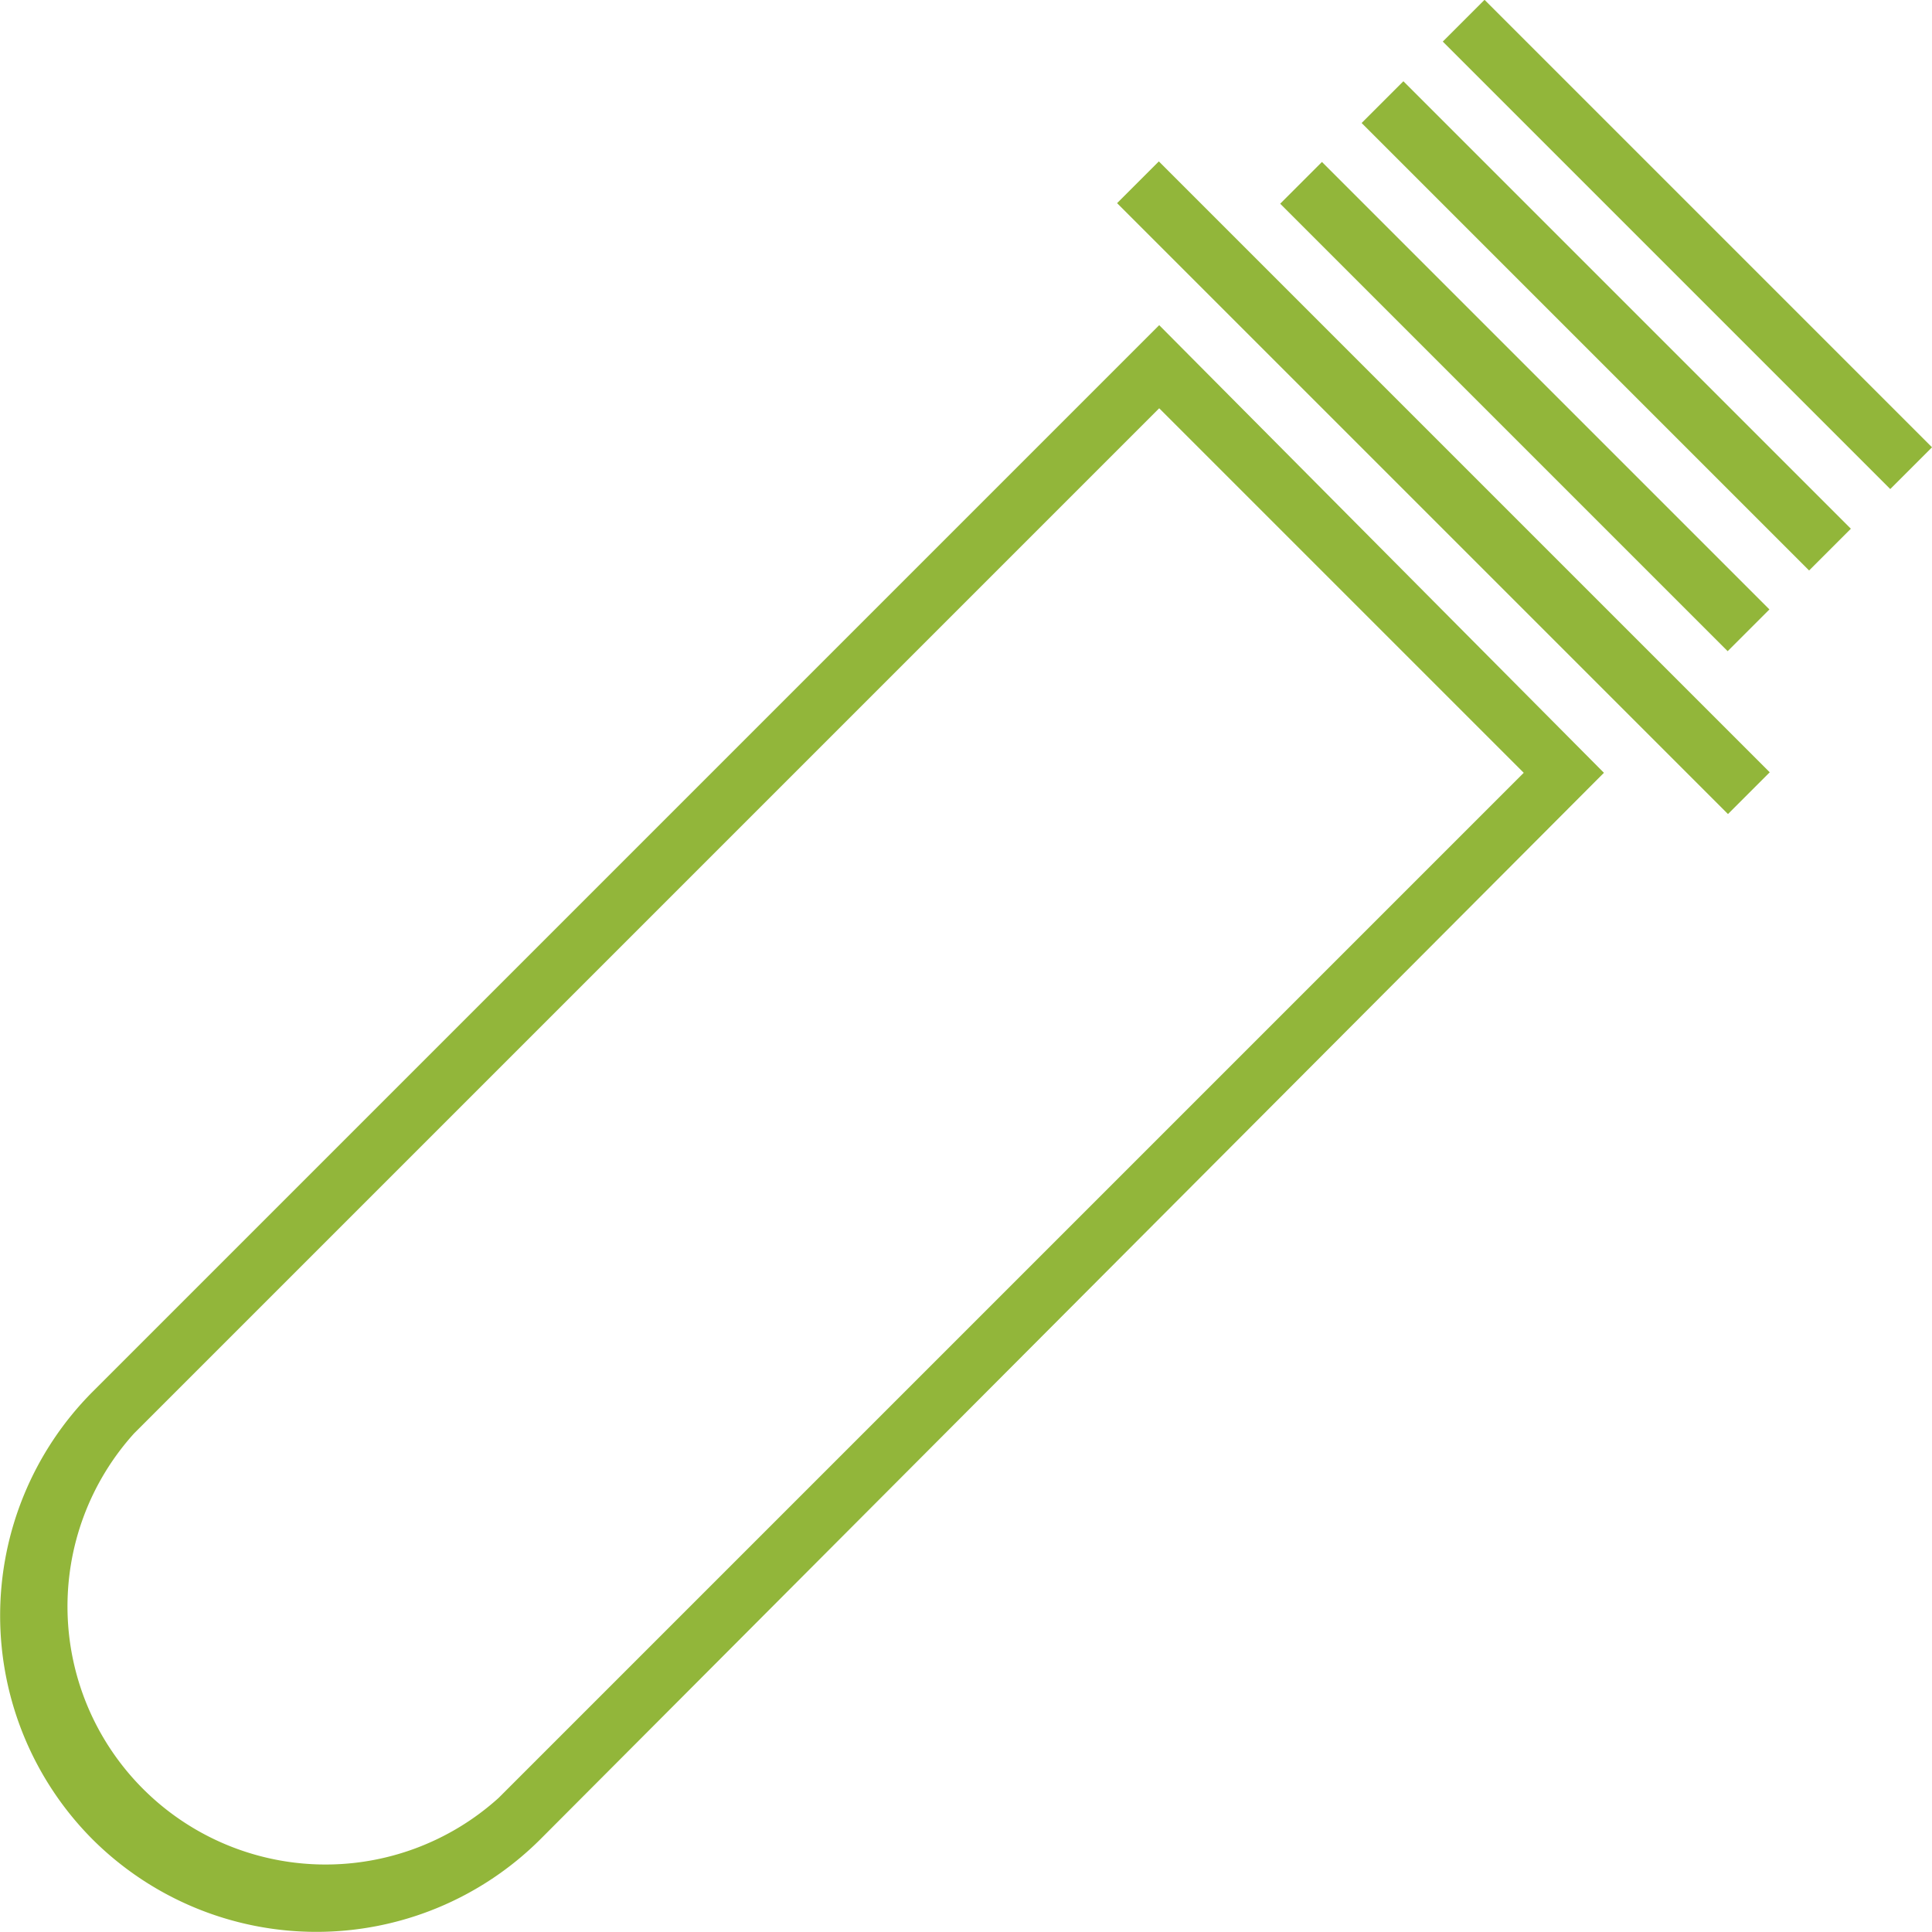 <svg xmlns="http://www.w3.org/2000/svg" viewBox="0 0 26.5 26.5"><defs><style>.cls-1{fill:#92b63a;}</style></defs><title>Tube_vert</title><g id="Calque_2" data-name="Calque 2"><g id="Calque_1-2" data-name="Calque 1"><path class="cls-1" d="M1.27,25.23a4.35,4.35,0,0,1,0-6.14L15.9,4.46,22,10.6,7.41,25.23A4.35,4.35,0,0,1,1.27,25.23ZM15.9,5.6,1.84,19.66a3.54,3.54,0,0,0,5,5L20.9,10.6Z"/><rect class="cls-1" x="19.4" y="0.77" width="0.81" height="11.85" transform="translate(1.06 15.96) rotate(-45)"/><rect class="cls-1" x="20.51" y="1.24" width="0.81" height="8.68" transform="translate(2.18 16.42) rotate(-45)"/><rect class="cls-1" x="21.63" y="0.13" width="0.81" height="8.68" transform="translate(3.29 16.89) rotate(-45)"/><rect class="cls-1" x="22.74" y="-0.99" width="0.81" height="8.68" transform="translate(4.41 17.35) rotate(-45)"/></g></g></svg>